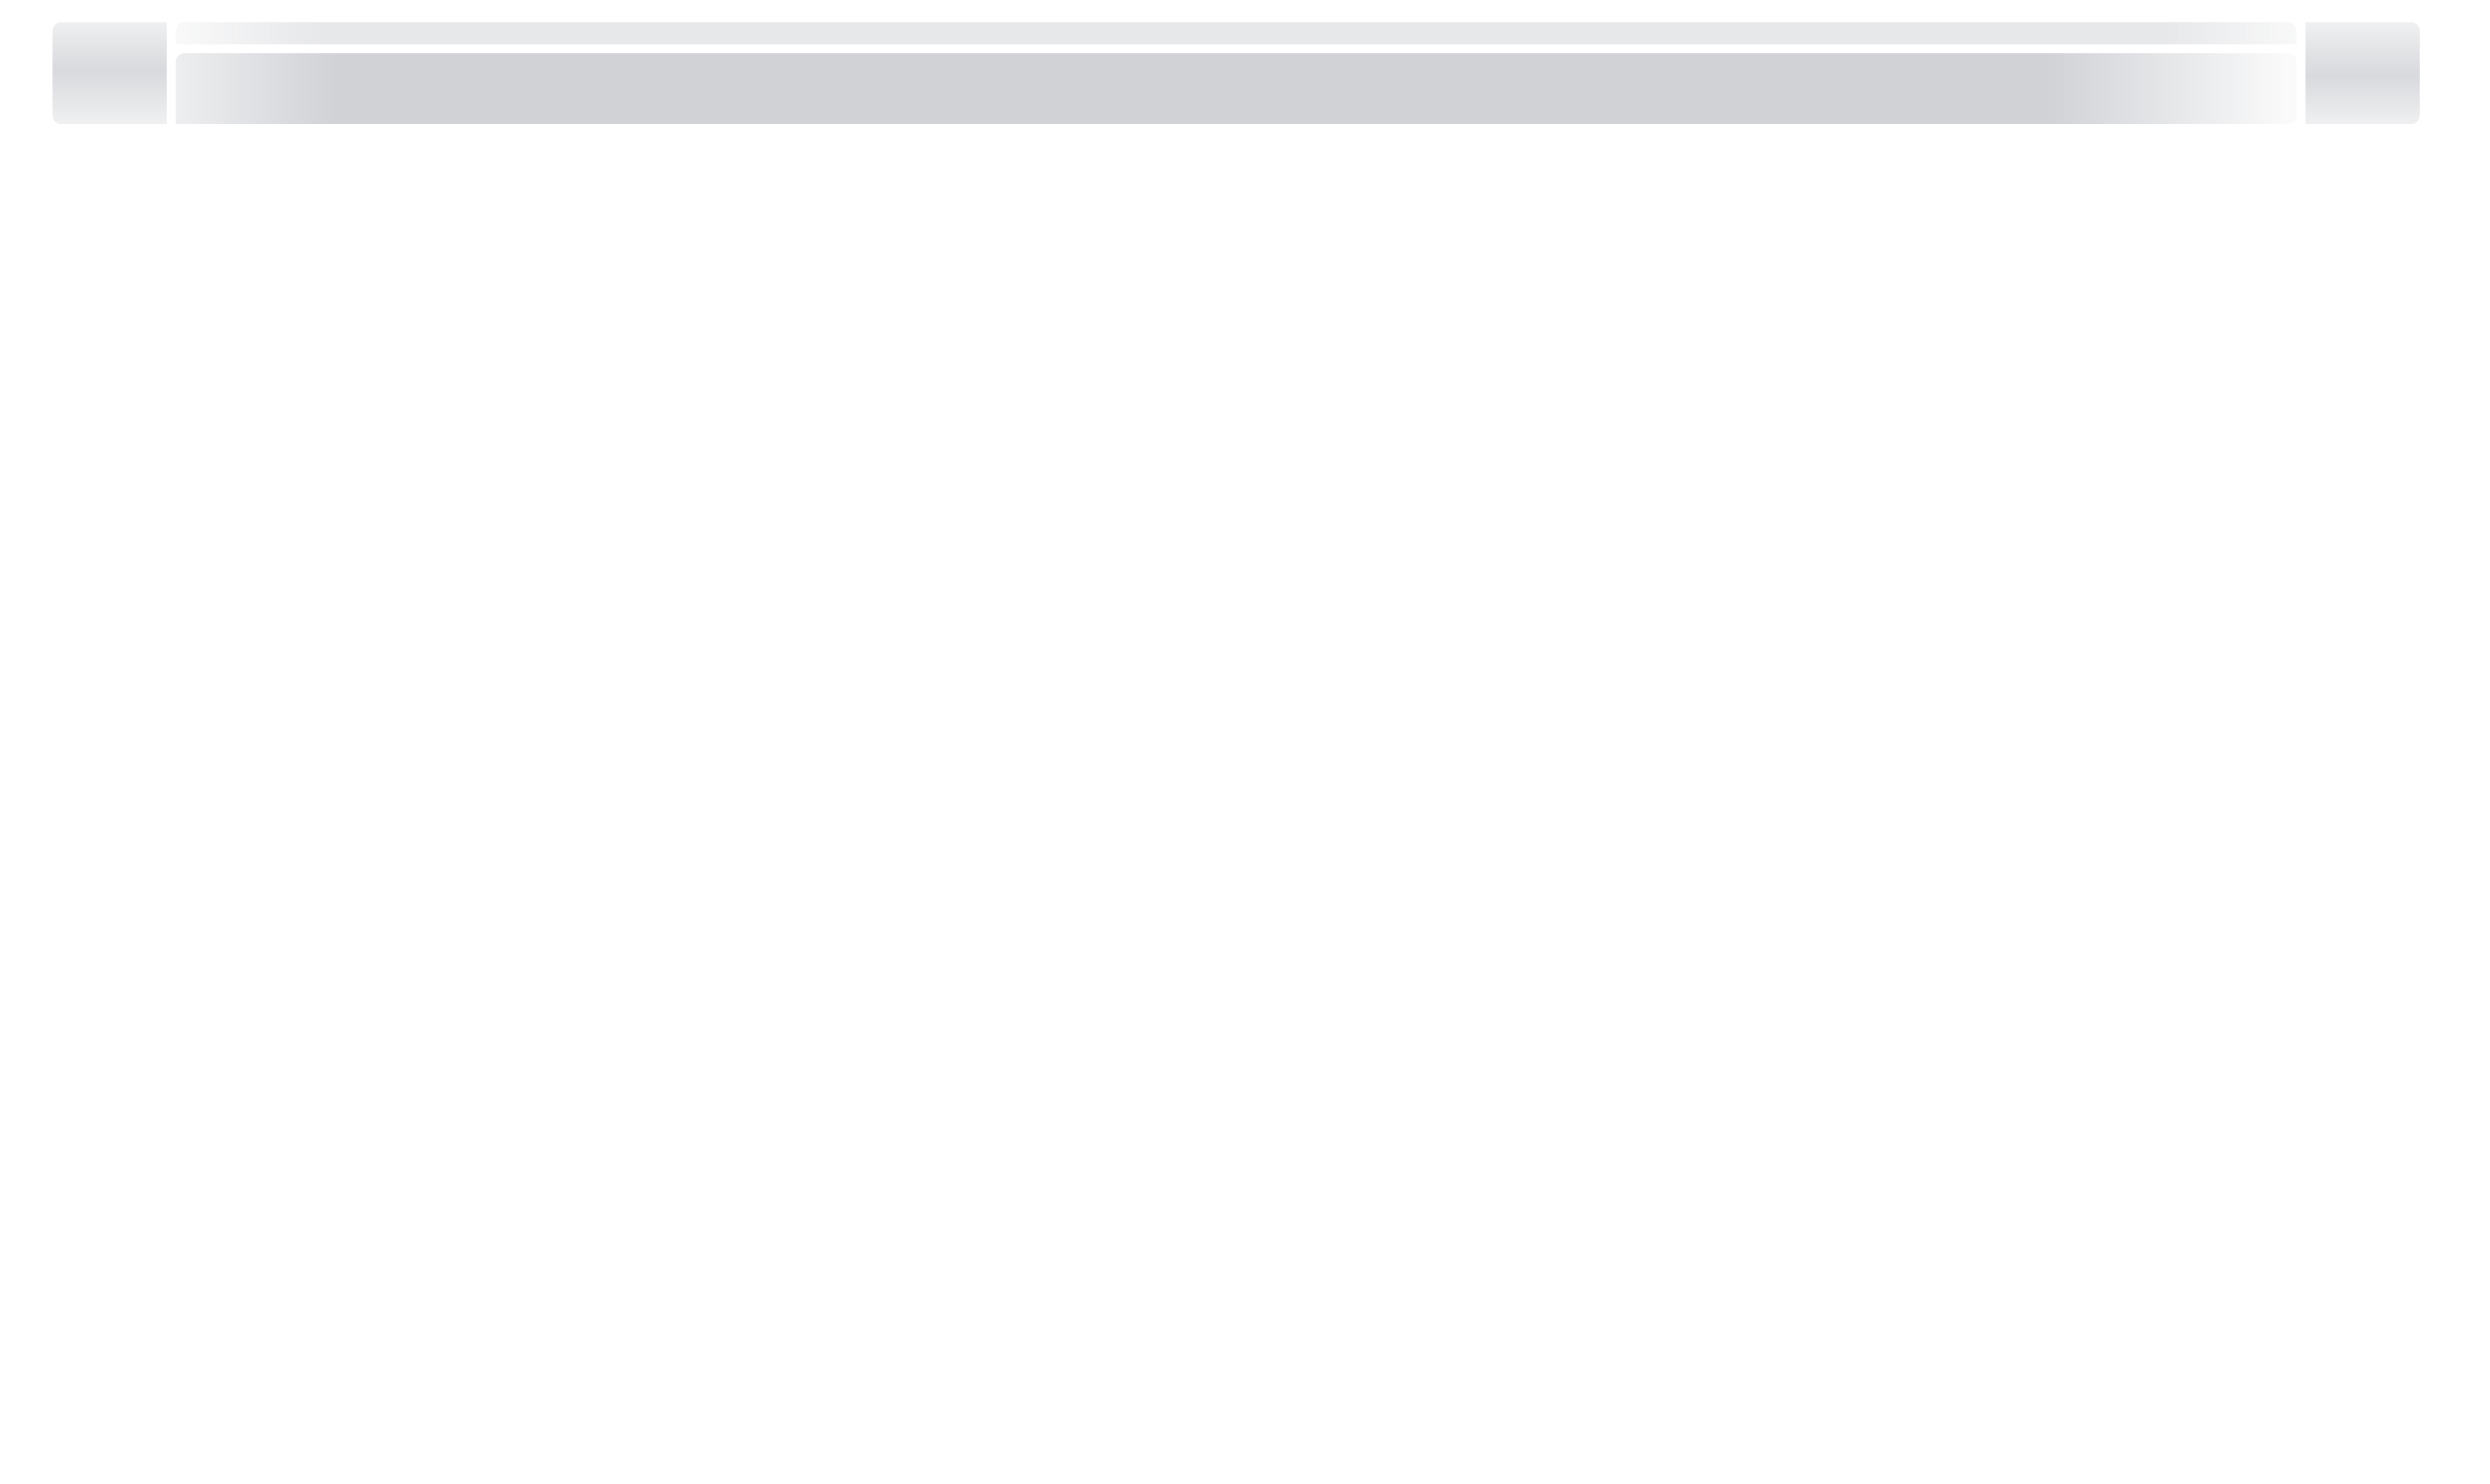 <svg width="359" height="214" viewBox="0 0 542 336" version="1.1" xmlns="http://www.w3.org/2000/svg">
    <defs>
        <linearGradient x1="50%" y1="-3.589%" x2="50%" y2="100%"
                        id="linearGradient-2-41152c4e-b5b8-31d4-305b-f940993526ef">
            <stop stop-color="rgba(143,147,156,0.7)" stop-opacity="0.1" offset="0%"></stop>
            <stop stop-color="rgba(143,147,156,0.7)" offset="10.554%"></stop>
            <stop stop-color="rgba(143,147,156,0.7)" offset="88.781%"></stop>
            <stop stop-color="rgba(143,147,156,0.7)" stop-opacity="0.1" offset="100%"></stop>
        </linearGradient>
        <linearGradient x1="50%" y1="-1.708%" x2="50%" y2="102.109%"
                        id="linearGradient-3-41152c4e-b5b8-31d4-305b-f940993526ef">
            <stop stop-color="rgba(143,147,156,0.7)" stop-opacity="0.103" offset="0%"></stop>
            <stop stop-color="rgba(143,147,156,0.7)" offset="7.903%"></stop>
            <stop stop-color="rgba(143,147,156,0.7)" offset="92.31%"></stop>
            <stop stop-color="rgba(143,147,156,0.7)" stop-opacity="0.1" offset="100%"></stop>
        </linearGradient>
        <linearGradient x1="0%" y1="59.832%" x2="100%" y2="59.832%"
                        id="linearGradient-4-41152c4e-b5b8-31d4-305b-f940993526ef">
            <stop stop-color="rgba(143,147,156,0.7)" stop-opacity="0.2" offset="0%"></stop>
            <stop stop-color="rgba(143,147,156,0.7)" stop-opacity="0.5" offset="52.657%"></stop>
            <stop stop-color="rgba(143,147,156,0.7)" stop-opacity="0.2" offset="100%"></stop>
        </linearGradient>
        <linearGradient x1="50%" y1="-3.589%" x2="50%" y2="100%"
                        id="linearGradient-5-41152c4e-b5b8-31d4-305b-f940993526ef">
            <stop stop-color="rgba(143,147,156,0.7)" stop-opacity="0.1" offset="0%"></stop>
            <stop stop-color="rgba(143,147,156,0.7)" offset="10.554%"></stop>
            <stop stop-color="rgba(143,147,156,0.7)" offset="88.781%"></stop>
        </linearGradient>
    </defs>
    <g id="定稿" stroke="none" stroke-width="1" fill="none" fill-rule="evenodd">
        <g id="主题图形备份" transform="translate(-196, -126)">
            <g id="编组-3备份-2" transform="translate(196.868, 131)">
                <g id="编组" transform="translate(0.132, 0)">
                    <g id="编组-2备份-2"
                       transform="translate(270, 11.5) rotate(-90) translate(-270, -11.5) translate(258.5, -258.5)">
                        <path d="M0,28 L14,28 C15.105,28 16,28.895 16,30 L16,506 C16,507.105 15.105,508 14,508 L2,508 C0.895,508 1.3527075e-16,507.105 0,506 L0,28 L0,28 Z"
                              id="矩形备份-4" opacity="0.6"
                              fill="url(#linearGradient-2-41152c4e-b5b8-31d4-305b-f940993526ef)"></path>
                        <path d="M21,28 C22.105,28 23,28.895 23,30 L23,506 C23,507.105 22.105,508 21,508 L18,508 L18,28 L21,28 Z"
                              id="形状结合" fill="url(#linearGradient-3-41152c4e-b5b8-31d4-305b-f940993526ef)"
                              opacity="0.304"></path>
                        <path d="M2,0 L21,0 C22.105,-2.02906125e-16 23,0.895 23,2 L23,26 L23,26 L0,26 L0,2 C-1.3527075e-16,0.895 0.895,2.02906125e-16 2,0 Z"
                              id="矩形" fill="url(#linearGradient-4-41152c4e-b5b8-31d4-305b-f940993526ef)"></path>
                        <path d="M2,510 L21,510 C22.105,510 23,510.895 23,512 L23,536 L23,536 L2.27373675e-13,536 L2.27373675e-13,512 C2.27238405e-13,510.895 0.895,510 2,510 Z"
                              id="矩形备份" fill="url(#linearGradient-4-41152c4e-b5b8-31d4-305b-f940993526ef)"
                              transform="translate(11.5, 523) rotate(180) translate(-11.5, -523) "></path>
                    </g>
                    <path d="M261.5,-223.5 L272.5,-223.5 C273.605,-223.5 274.5,-222.605 274.5,-221.5 L274.5,254.5 C274.5,255.605 273.605,256.5 272.5,256.5 L263.5,256.5 C262.395,256.5 261.5,255.605 261.5,254.5 L261.5,-223.5 L261.5,-223.5 Z"
                          id="模糊" fill="url(#linearGradient-5-41152c4e-b5b8-31d4-305b-f940993526ef)" opacity="0"
                          filter="url(#filter-6-41152c4e-b5b8-31d4-305b-f940993526ef)"
                          transform="translate(268, 16.5) rotate(-90) translate(-268, -16.5) "></path>
                </g>
            </g>
        </g>
    </g>
</svg>
